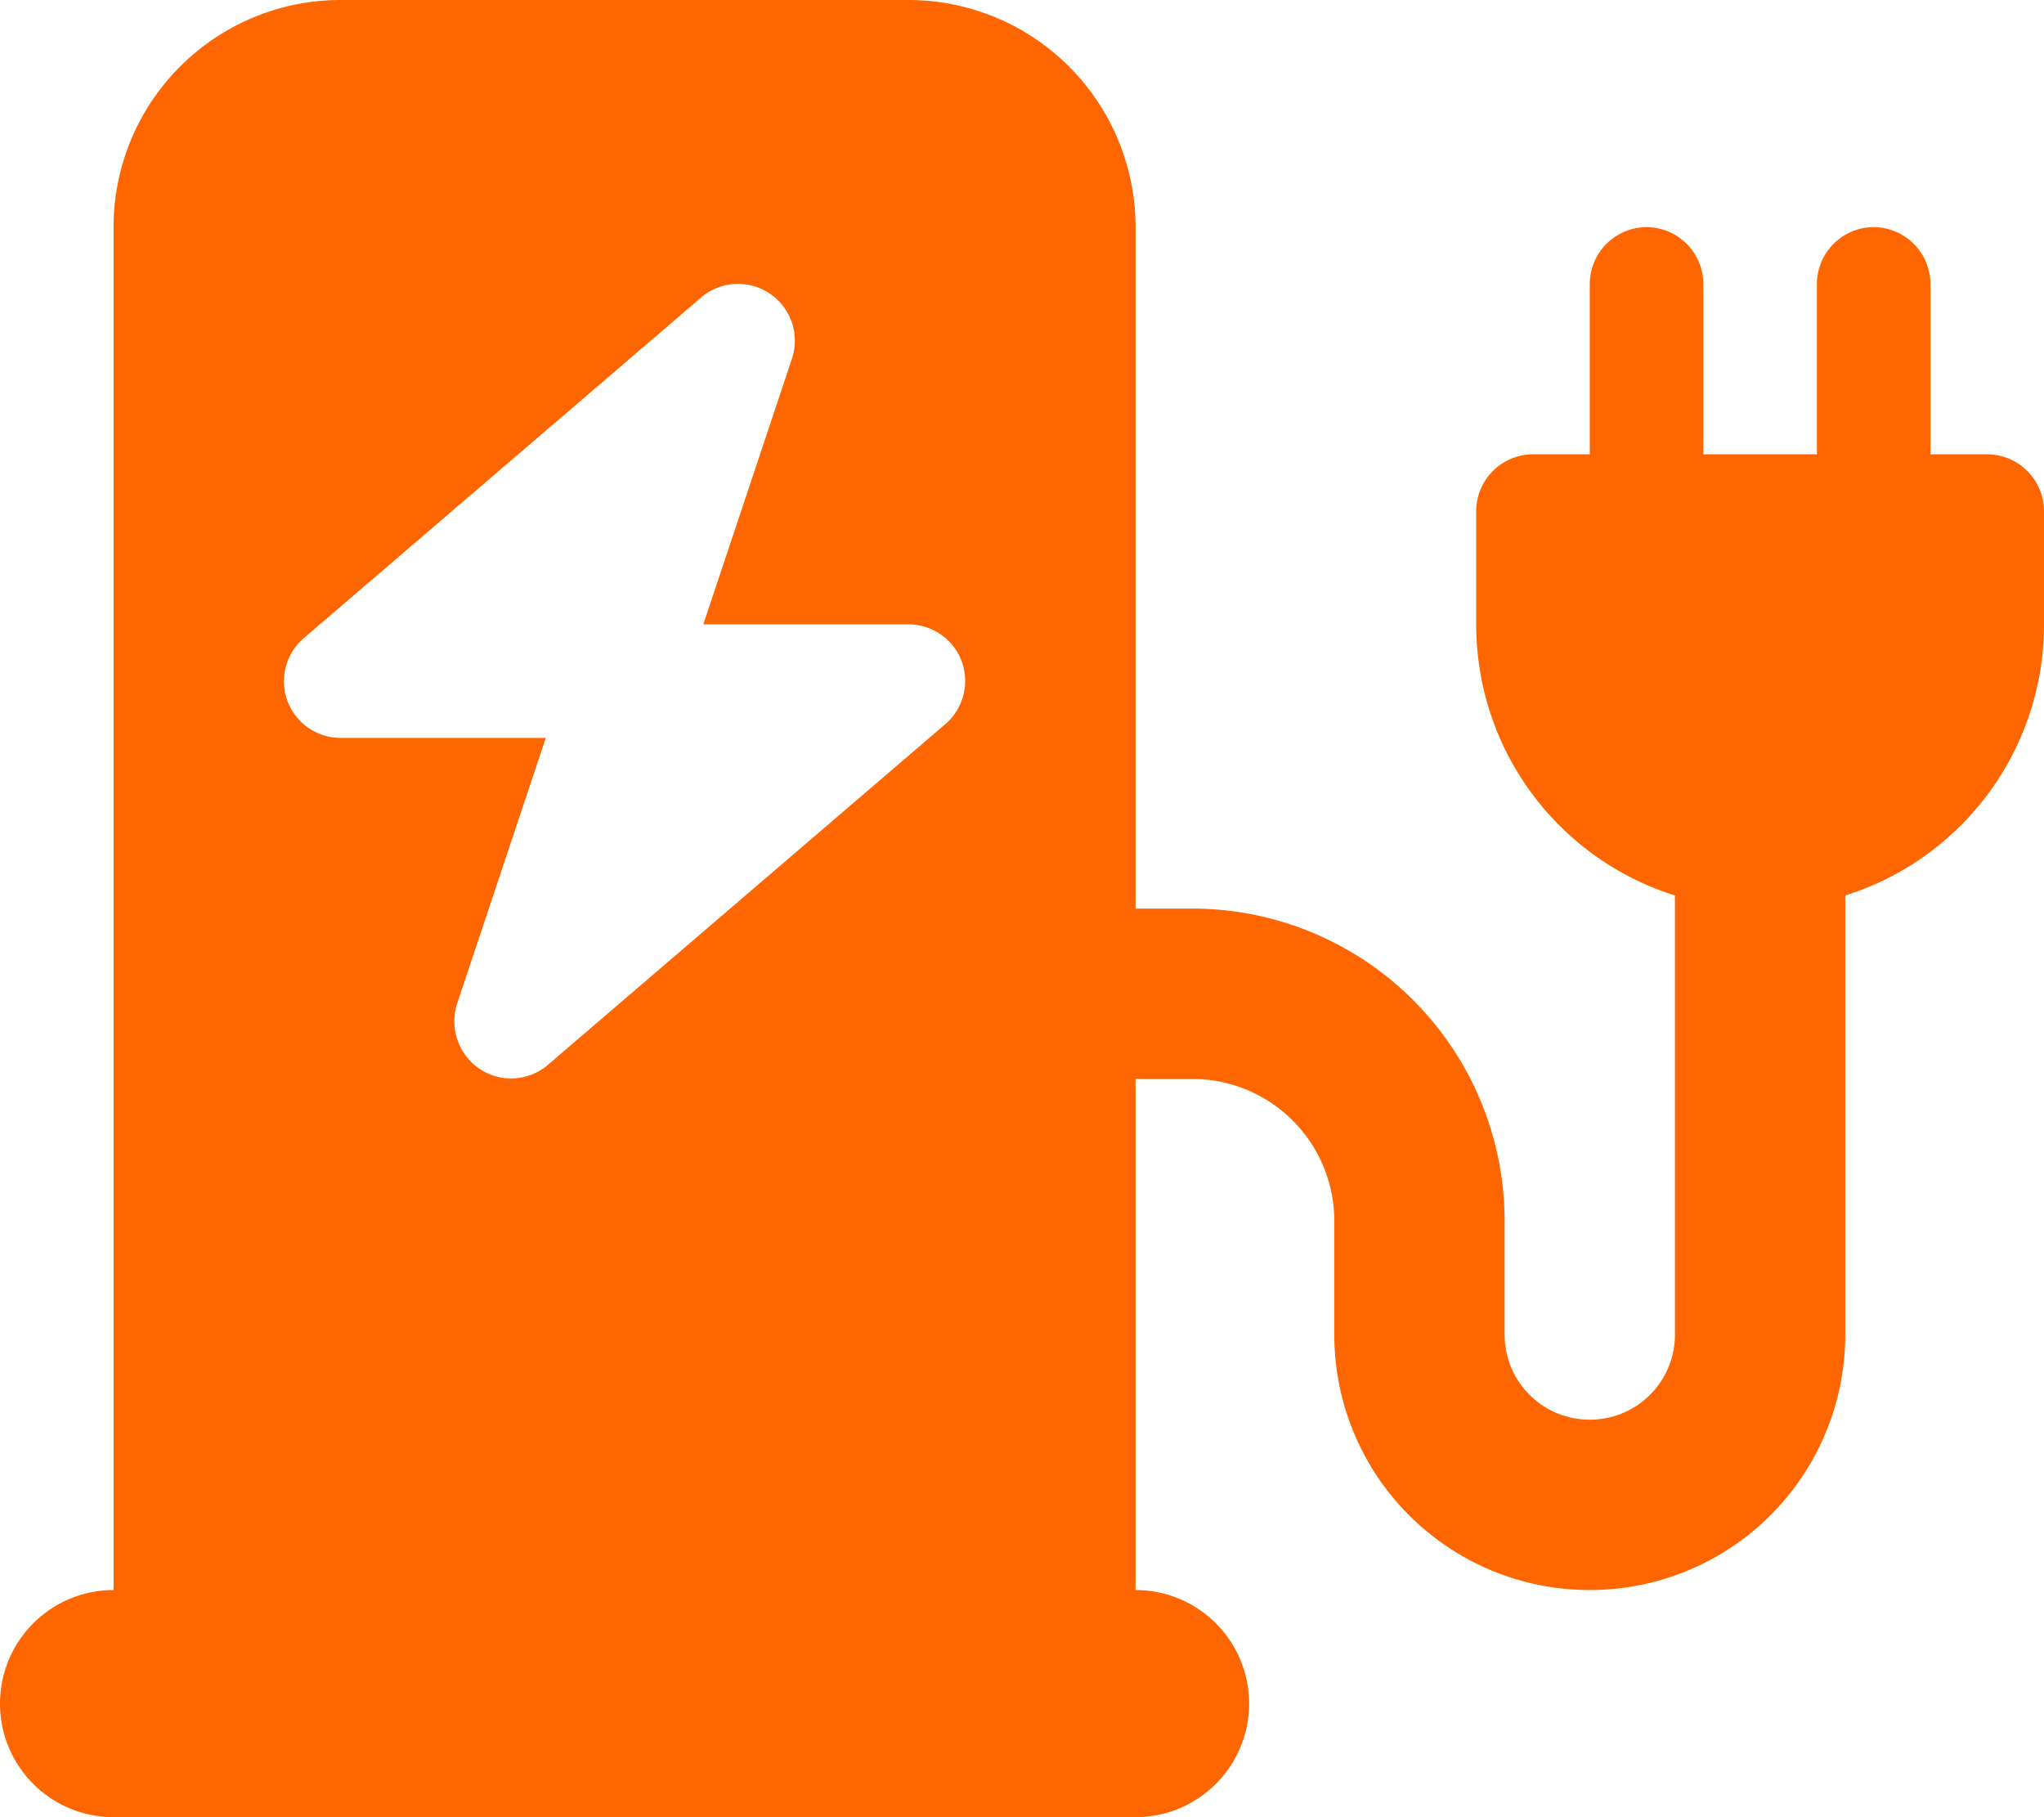 <svg xmlns="http://www.w3.org/2000/svg" width="45" height="40" viewBox="0 0 45 40">
  <path id="Charge_Icon" data-name="Charge Icon" d="M-15-35a5,5,0,0,0-5,5V0a2.5,2.5,0,0,0-2.5,2.5A2.5,2.5,0,0,0-20,5H2.5a2.5,2.5,0,0,0,0-5V-11.25H3.75A3.124,3.124,0,0,1,6.875-8.125v2.5A5.621,5.621,0,0,0,12.5,0a5.621,5.621,0,0,0,5.625-5.625v-9.664A6.247,6.247,0,0,0,22.5-21.25v-2.5A1.254,1.254,0,0,0,21.25-25H20v-3.75A1.254,1.254,0,0,0,18.75-30a1.254,1.254,0,0,0-1.25,1.25V-25H15v-3.75A1.254,1.254,0,0,0,13.75-30a1.254,1.254,0,0,0-1.25,1.25V-25H11.25A1.254,1.254,0,0,0,10-23.75v2.5a6.247,6.247,0,0,0,4.375,5.961v9.664A1.871,1.871,0,0,1,12.5-3.75a1.871,1.871,0,0,1-1.875-1.875v-2.5A6.875,6.875,0,0,0,3.75-15H2.5V-30a5,5,0,0,0-5-5Zm9.445,6.461a1.253,1.253,0,0,1,.492,1.43l-1.953,5.852H-2.5a1.253,1.253,0,0,1,1.172.813,1.255,1.255,0,0,1-.359,1.383l-8.75,7.5a1.245,1.245,0,0,1-1.508.086,1.264,1.264,0,0,1-.492-1.43l1.953-5.852H-15a1.253,1.253,0,0,1-1.172-.812,1.255,1.255,0,0,1,.359-1.383l8.75-7.5a1.245,1.245,0,0,1,1.508-.086Z" transform="translate(22.5 35)" fill="#f60"/>
</svg>
